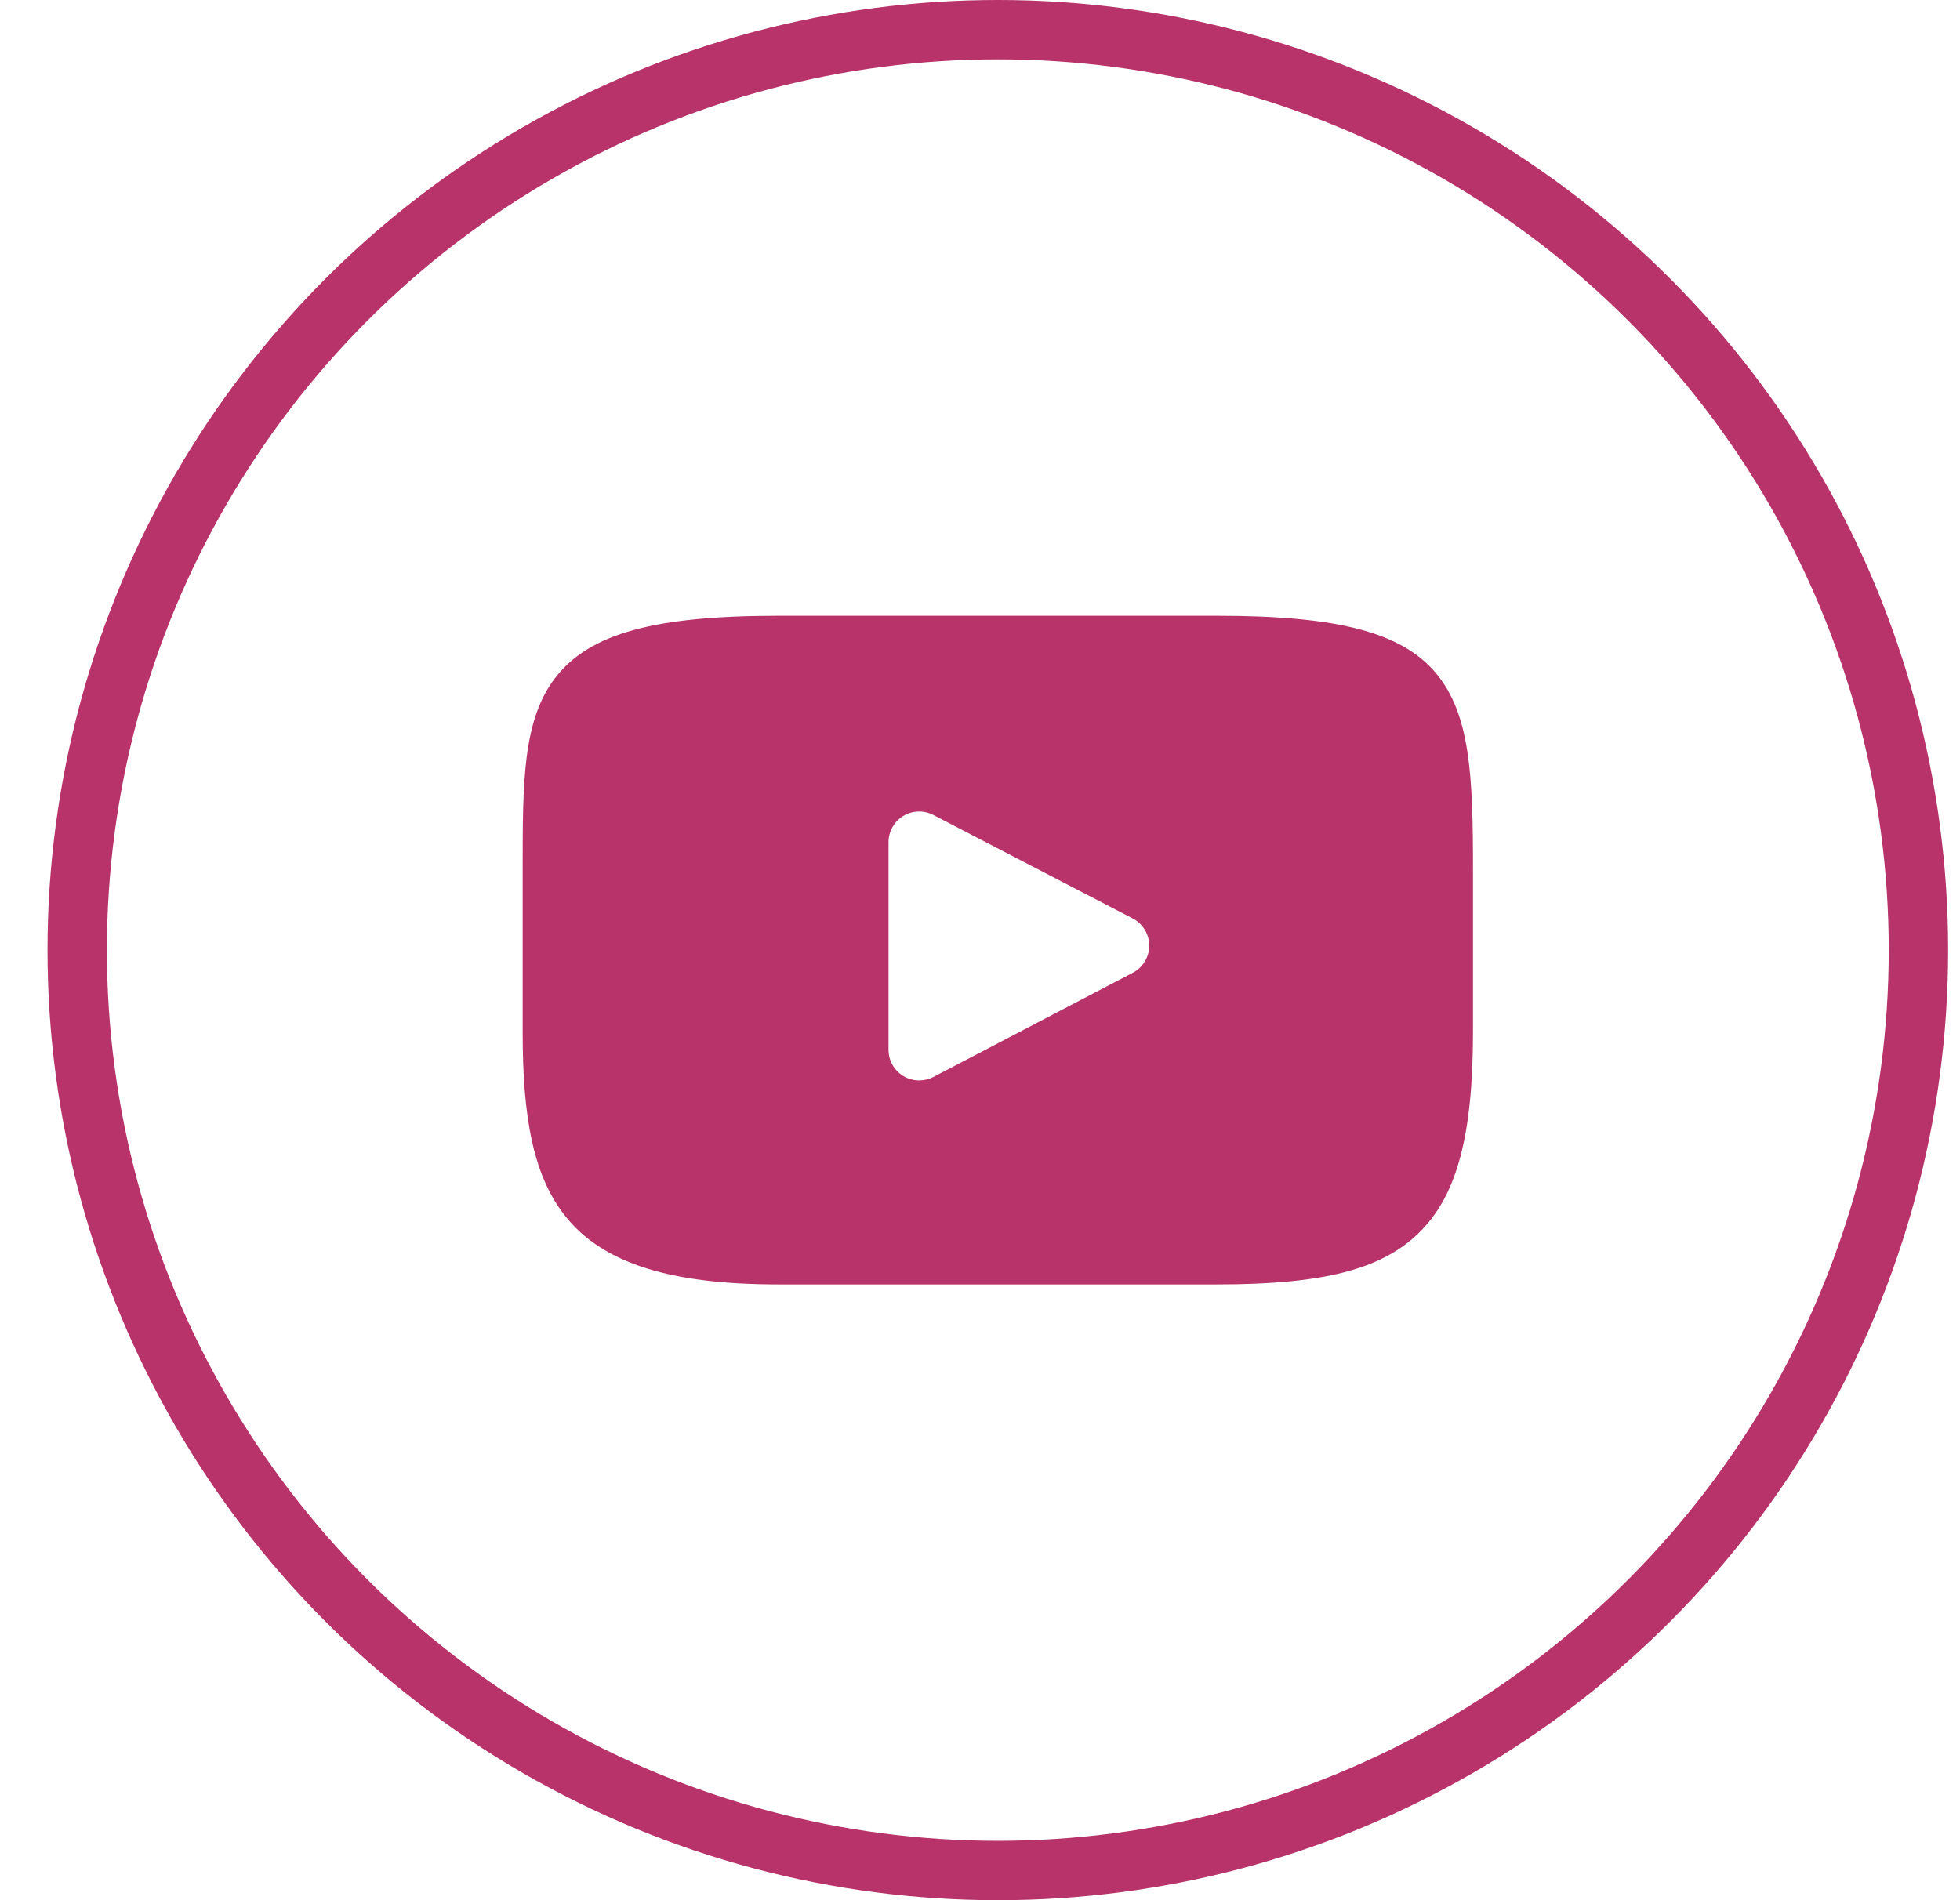 <svg width="33" height="32" viewBox="0 0 33 32" fill="none" xmlns="http://www.w3.org/2000/svg">
<g clip-path="url(#clip0_348_254)">
<path d="M24.176 11.336C23.599 10.65 22.532 10.37 20.496 10.37H13.104C11.021 10.37 9.936 10.668 9.361 11.399C8.8 12.112 8.8 13.162 8.8 14.615V17.385C8.8 20.201 9.466 21.63 13.104 21.63H20.496C22.262 21.63 23.241 21.383 23.874 20.777C24.523 20.156 24.8 19.141 24.8 17.385V14.615C24.8 13.082 24.757 12.026 24.176 11.336ZM19.072 16.382L15.715 18.137C15.64 18.176 15.558 18.195 15.476 18.195C15.383 18.195 15.291 18.171 15.209 18.121C15.054 18.027 14.96 17.86 14.96 17.679V14.182C14.96 14.002 15.054 13.834 15.208 13.741C15.362 13.647 15.554 13.641 15.714 13.724L19.071 15.467C19.242 15.556 19.349 15.732 19.349 15.924C19.349 16.117 19.243 16.293 19.072 16.382Z" fill="#B8336A"/>
</g>
<circle cx="16.8" cy="16" r="15.5" stroke="#B8336A"/>
<defs>
<clipPath id="clip0_348_254">
<rect width="16" height="16" fill="white" transform="translate(8.8 8)"/>
</clipPath>
</defs>
</svg>
